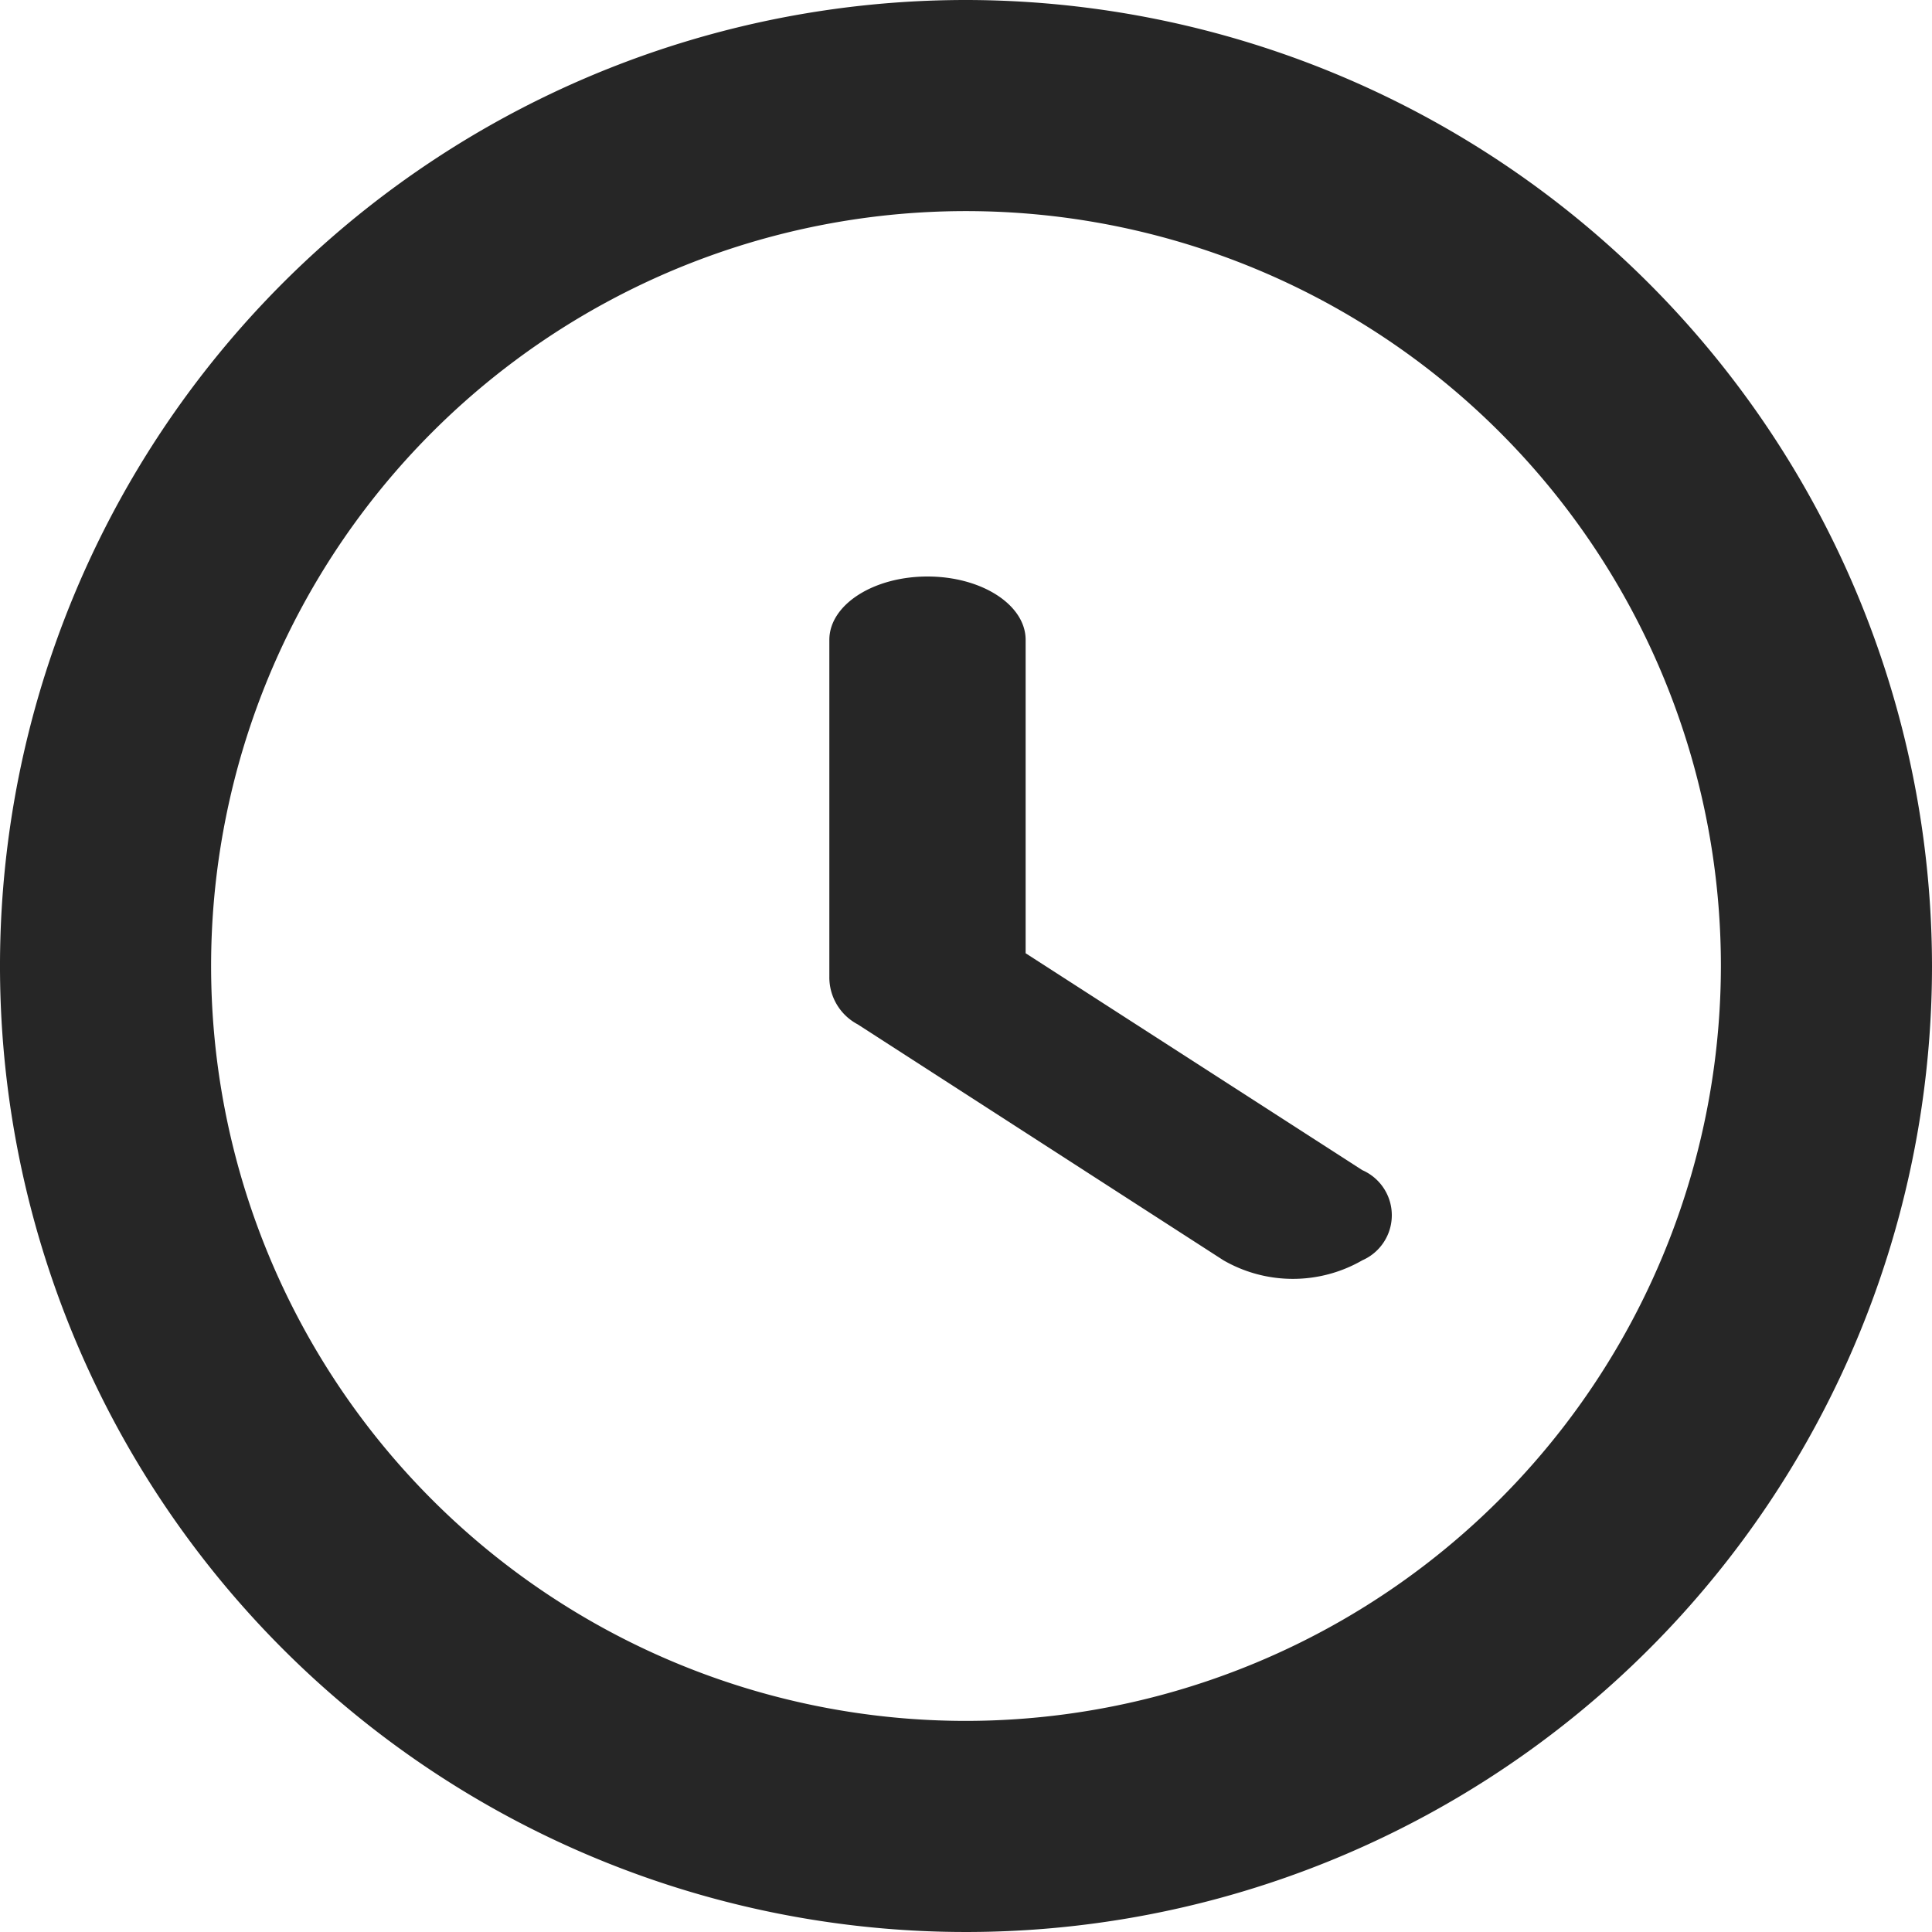 <svg id="time" xmlns="http://www.w3.org/2000/svg" width="15" height="15" viewBox="0 0 15 15">
  <g id="Group_2" data-name="Group 2">
    <g id="Group_1" data-name="Group 1">
      <path id="Path_1" data-name="Path 1" d="M7.5,0A7.5,7.5,0,1,0,15,7.5,7.508,7.508,0,0,0,7.5,0Zm0,13.361A5.861,5.861,0,1,1,13.361,7.5,5.867,5.867,0,0,1,7.5,13.361Z" fill="#262626"/>
      <path id="Path_2" data-name="Path 2" d="M258.314,142.18v-2.433c0-.272-.341-.492-.762-.492s-.762.22-.762.492v2.59c0,.008,0,.015,0,.023a.413.413,0,0,0,.22.372l2.84,1.832a1.08,1.08,0,0,0,1.078,0,.382.382,0,0,0,0-.7Z" transform="translate(-250.351 -134.779)" fill="#262626"/>
    </g>
  </g>
</svg>
